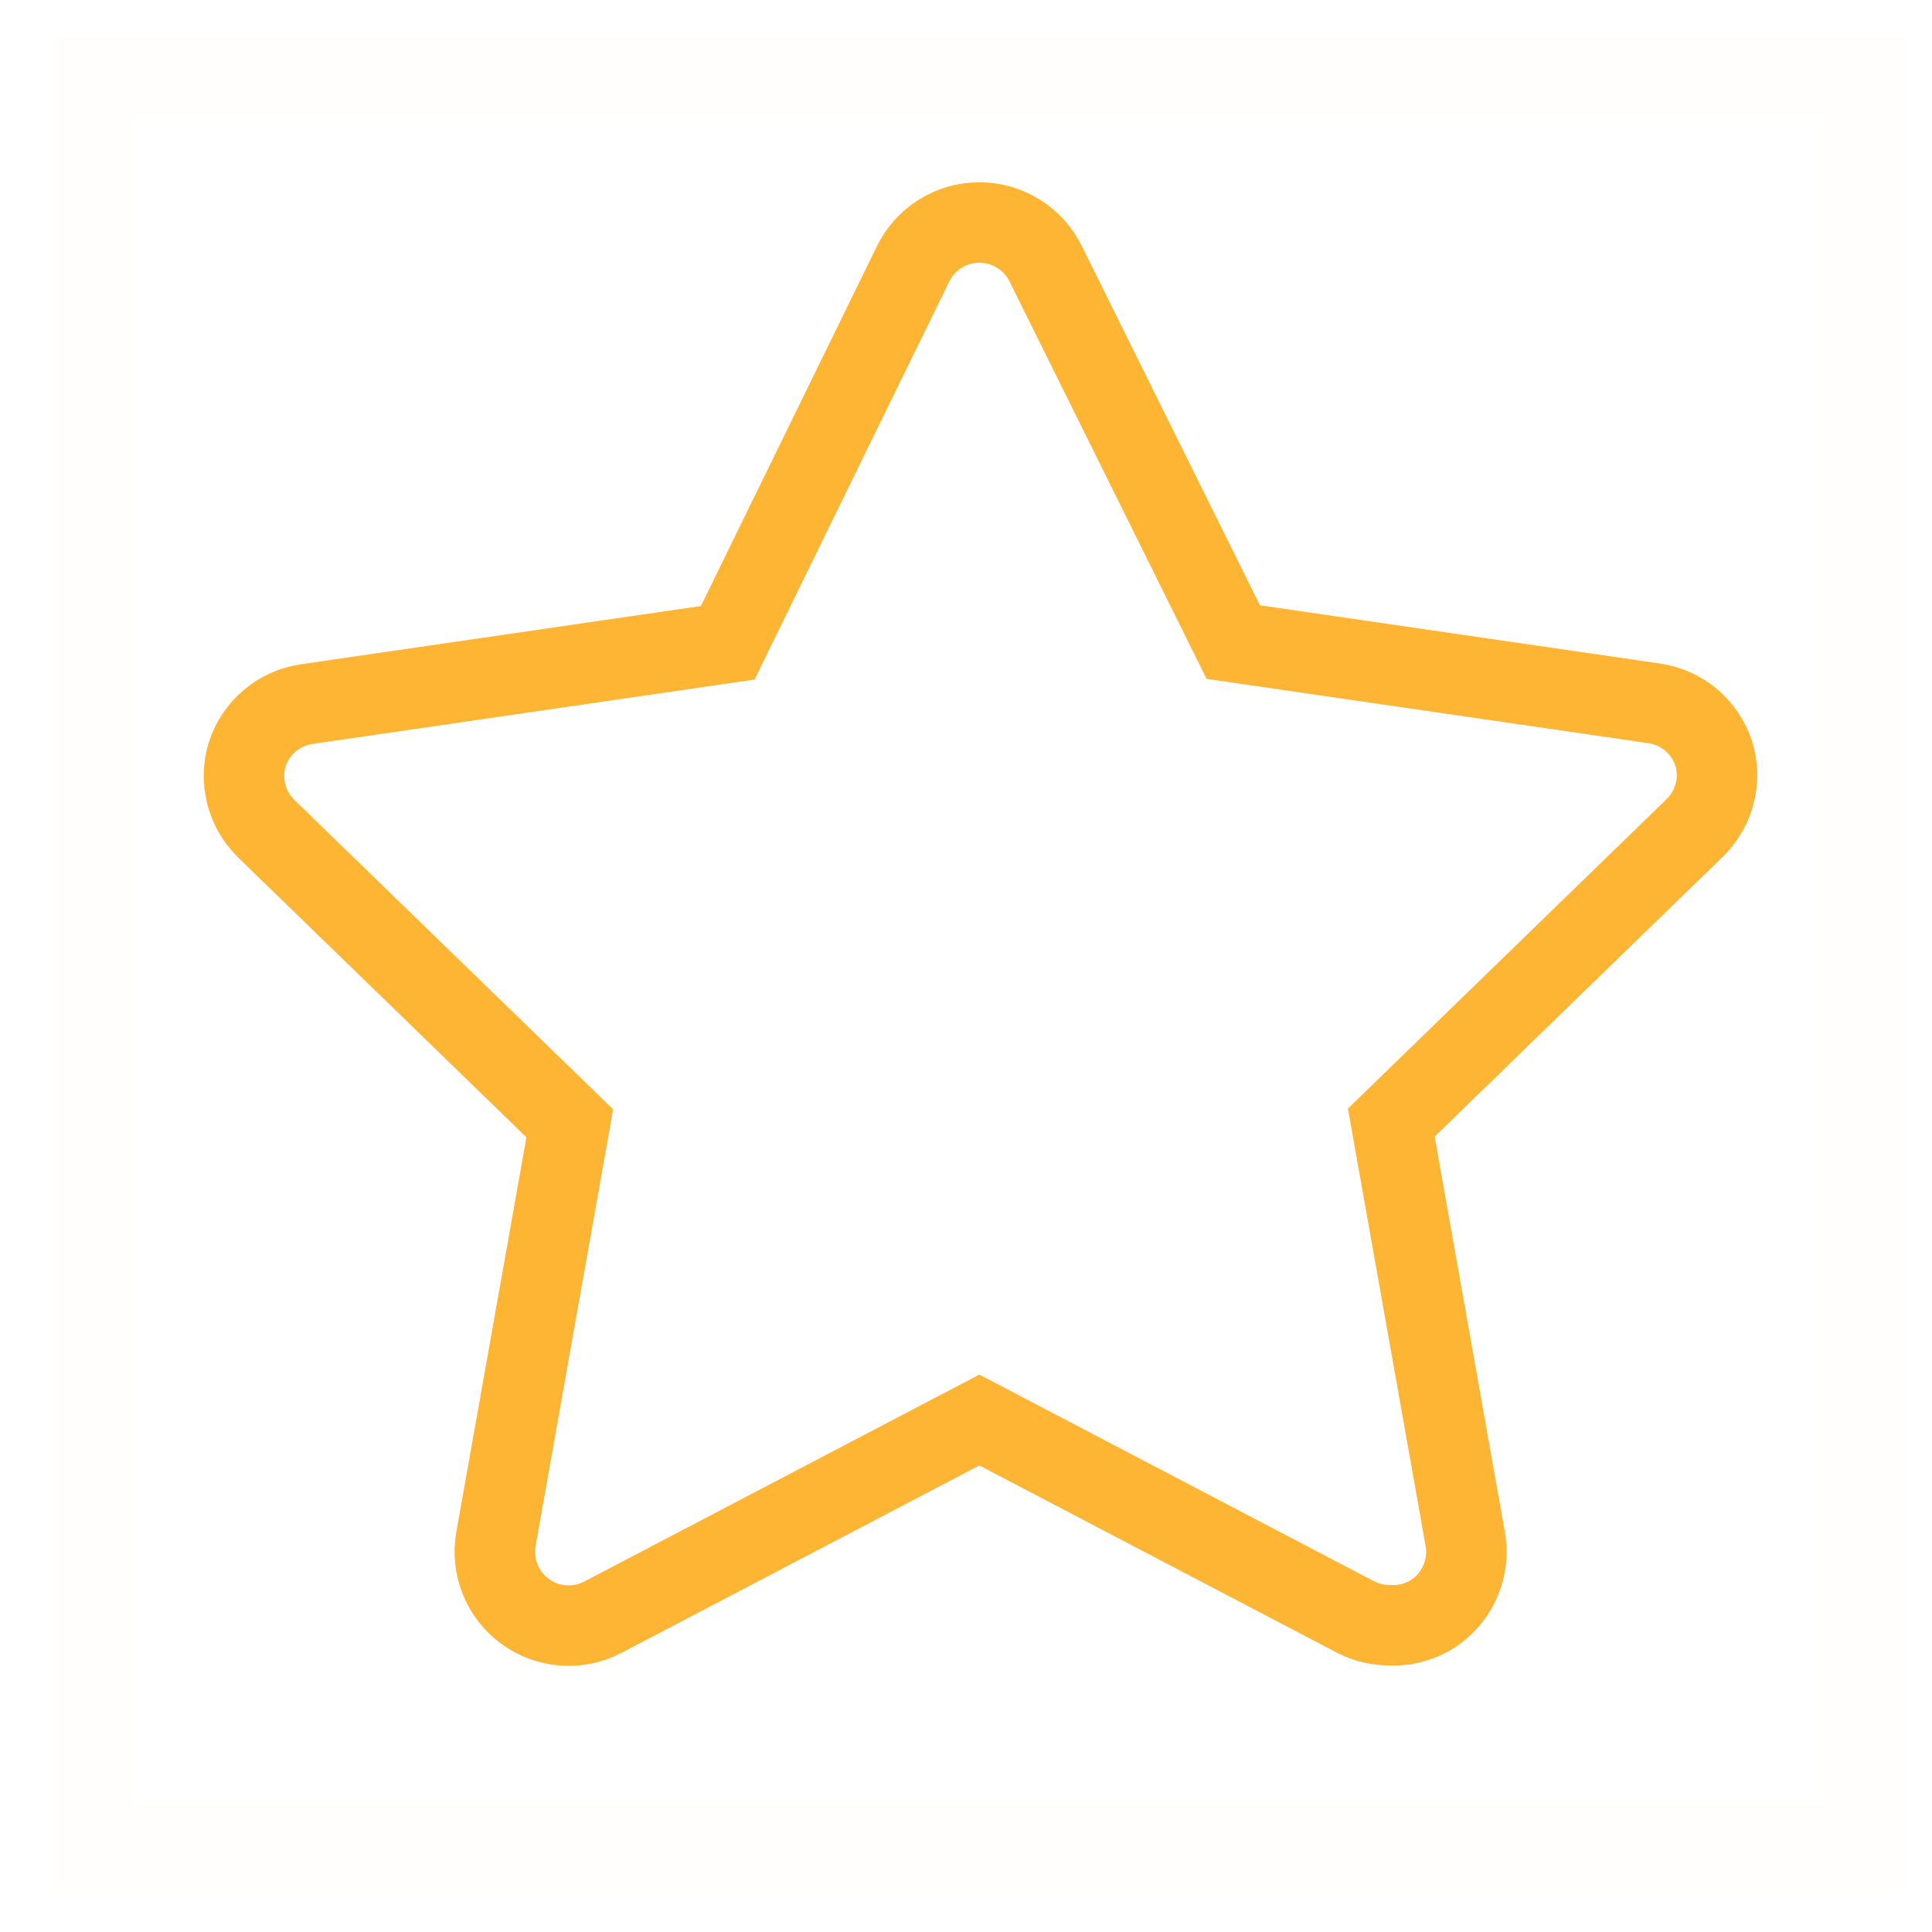 <svg width="24" height="24" viewBox="0 0 24 24" fill="none" xmlns="http://www.w3.org/2000/svg">
<path opacity="0.01" fill-rule="evenodd" clip-rule="evenodd" d="M1.167 0.942L23.167 0.942V22.942H1.167V0.942Z" stroke="#FFB534"/>
<path fill-rule="evenodd" clip-rule="evenodd" d="M17.264 20.189C17.118 20.19 16.973 20.155 16.843 20.089L12.166 17.64L7.49 20.089C7.181 20.252 6.805 20.224 6.523 20.017C6.24 19.811 6.1 19.461 6.161 19.117L7.078 13.954L3.3 10.287C3.06 10.047 2.972 9.694 3.071 9.37C3.179 9.037 3.467 8.795 3.814 8.746L9.04 7.985L11.341 3.281C11.494 2.965 11.815 2.764 12.166 2.764C12.518 2.764 12.838 2.965 12.992 3.281L15.32 7.976L20.547 8.737C20.893 8.786 21.181 9.028 21.289 9.361C21.389 9.685 21.3 10.038 21.06 10.277L17.283 13.945L18.2 19.108C18.266 19.459 18.123 19.816 17.833 20.024C17.667 20.141 17.467 20.199 17.264 20.189H17.264Z" stroke="#FFB534"/>
</svg>

